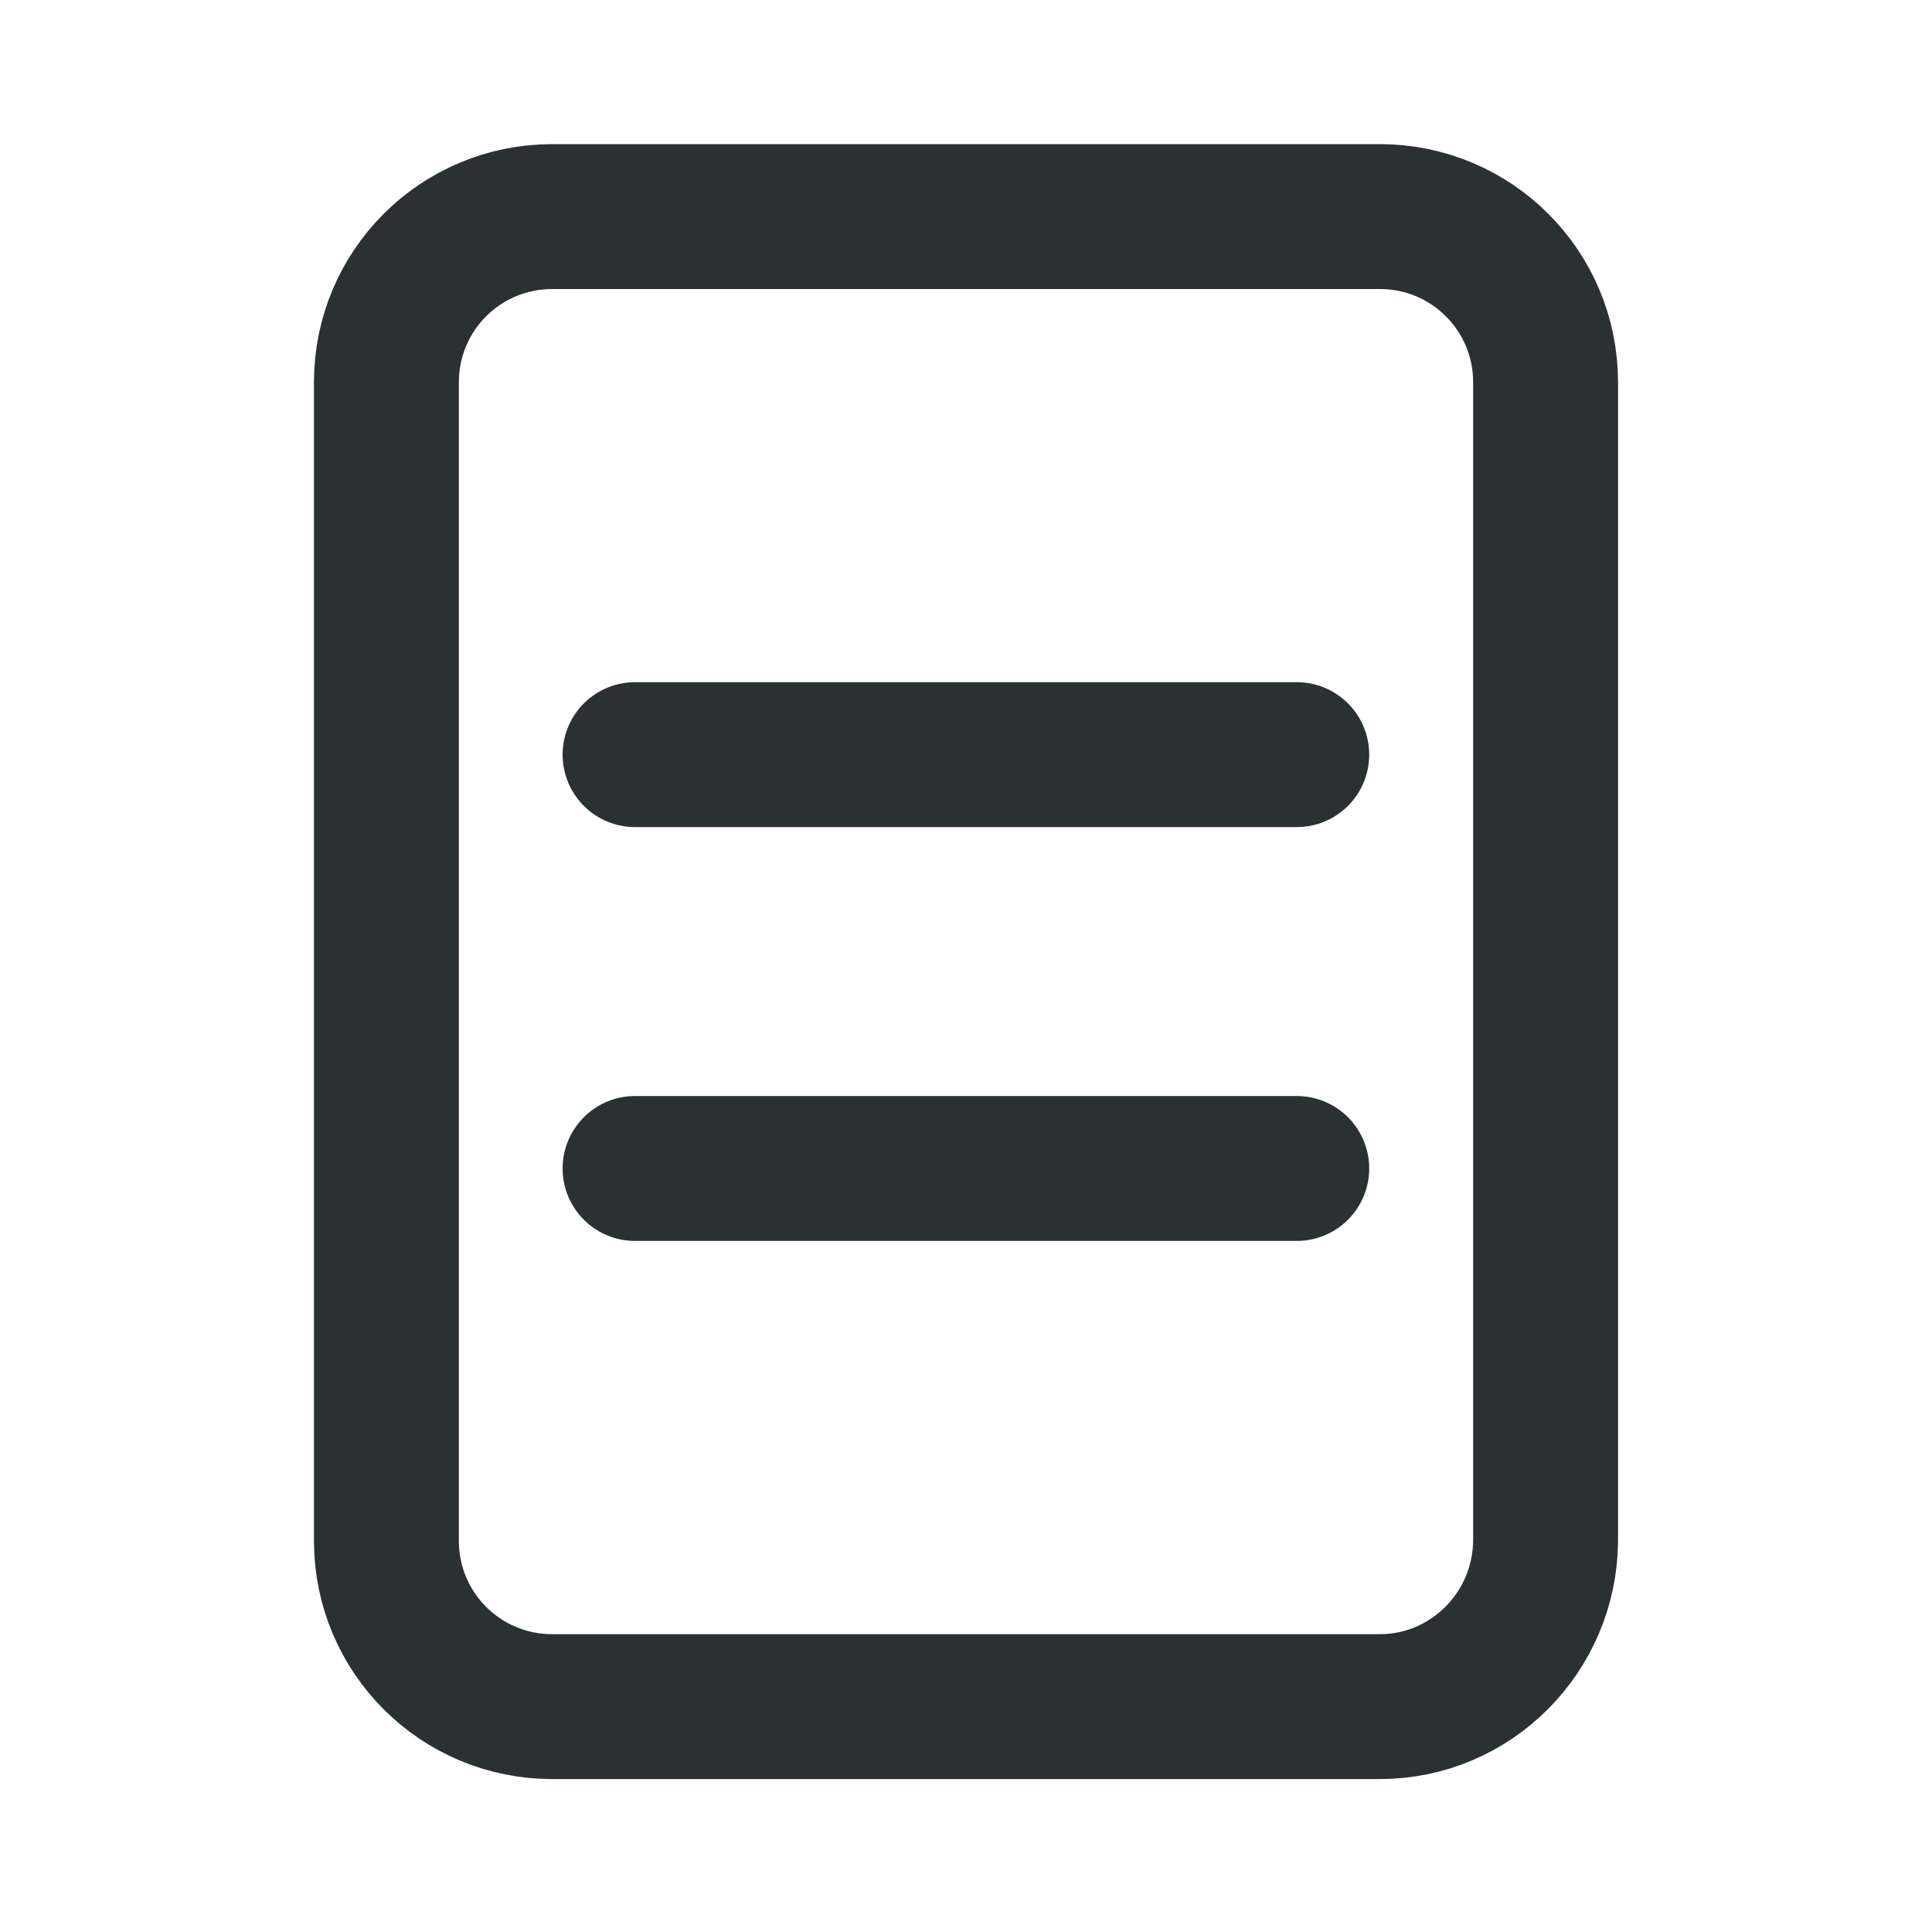 <svg xmlns="http://www.w3.org/2000/svg" width="20" height="20" viewBox="0 0 20 20" fill="none"><path d="M14.283 17.667H5.717C4.767 17.667 4 16.9 4 15.95V3.958C4 3.008 4.767 2.242 5.717 2.242H14.283C15.233 2.242 16 3.008 16 3.958V15.95C15.992 16.9 15.225 17.667 14.283 17.667Z" stroke="#2A3133" stroke-width="1.5" stroke-linecap="round" stroke-linejoin="round"></path><path d="M6.574 7.812H13.424" stroke="#2A3133" stroke-width="1.5" stroke-linecap="round" stroke-linejoin="round"></path><path d="M6.574 12.096H13.424" stroke="#2A3133" stroke-width="1.5" stroke-linecap="round" stroke-linejoin="round"></path></svg>